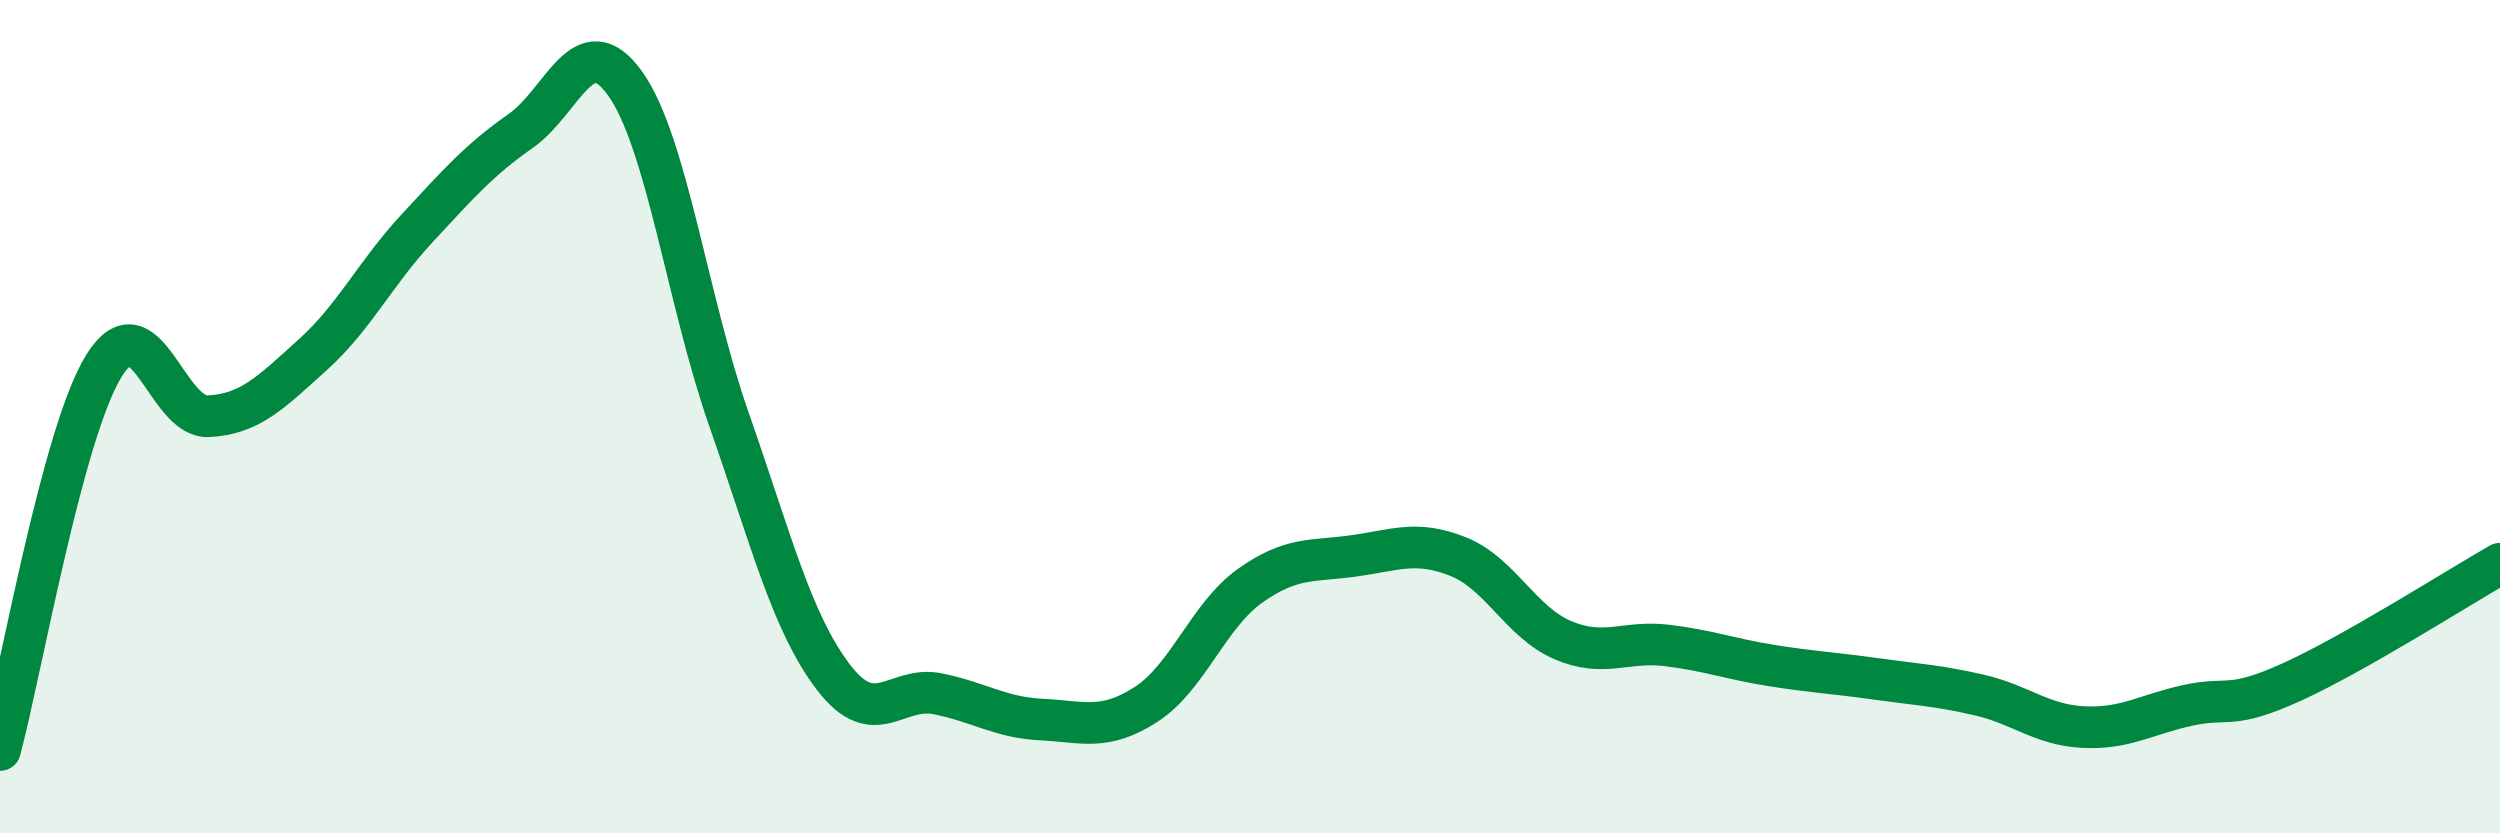 
    <svg width="60" height="20" viewBox="0 0 60 20" xmlns="http://www.w3.org/2000/svg">
      <path
        d="M 0,18 C 0.5,16.15 1.5,10.37 2.5,8.77 C 3.5,7.17 4,10.04 5,9.99 C 6,9.94 6.5,9.42 7.5,8.52 C 8.5,7.62 9,6.57 10,5.49 C 11,4.41 11.5,3.84 12.5,3.14 C 13.5,2.44 14,0.61 15,2 C 16,3.39 16.5,7.23 17.5,10.08 C 18.5,12.93 19,14.94 20,16.25 C 21,17.56 21.5,16.45 22.5,16.65 C 23.5,16.85 24,17.22 25,17.27 C 26,17.32 26.5,17.55 27.5,16.91 C 28.5,16.27 29,14.77 30,14.06 C 31,13.35 31.5,13.48 32.5,13.34 C 33.5,13.2 34,12.96 35,13.36 C 36,13.76 36.5,14.93 37.5,15.36 C 38.5,15.79 39,15.37 40,15.49 C 41,15.61 41.5,15.81 42.5,15.97 C 43.5,16.13 44,16.15 45,16.29 C 46,16.43 46.5,16.45 47.5,16.68 C 48.5,16.91 49,17.4 50,17.45 C 51,17.5 51.5,17.15 52.5,16.93 C 53.5,16.71 53.5,17.05 55,16.37 C 56.5,15.69 59,14.1 60,13.53L60 20L0 20Z"
        fill="#008740"
        opacity="0.1"
        stroke-linecap="round"
        stroke-linejoin="round"
      />
      <path
        d="M 0,18 C 0.5,16.15 1.5,10.37 2.5,8.77 C 3.5,7.17 4,10.04 5,9.99 C 6,9.94 6.5,9.42 7.5,8.52 C 8.5,7.62 9,6.57 10,5.49 C 11,4.41 11.5,3.84 12.5,3.14 C 13.5,2.44 14,0.61 15,2 C 16,3.39 16.5,7.23 17.5,10.08 C 18.5,12.93 19,14.94 20,16.25 C 21,17.56 21.5,16.45 22.5,16.65 C 23.5,16.85 24,17.22 25,17.27 C 26,17.32 26.5,17.55 27.5,16.91 C 28.5,16.27 29,14.77 30,14.06 C 31,13.35 31.5,13.48 32.5,13.34 C 33.5,13.2 34,12.96 35,13.36 C 36,13.76 36.5,14.93 37.5,15.36 C 38.5,15.79 39,15.37 40,15.49 C 41,15.61 41.5,15.81 42.5,15.97 C 43.5,16.13 44,16.15 45,16.29 C 46,16.43 46.5,16.45 47.5,16.68 C 48.5,16.91 49,17.4 50,17.45 C 51,17.5 51.5,17.15 52.5,16.93 C 53.5,16.71 53.5,17.05 55,16.37 C 56.5,15.69 59,14.1 60,13.53"
        stroke="#008740"
        stroke-width="1"
        fill="none"
        stroke-linecap="round"
        stroke-linejoin="round"
      />
    </svg>
  